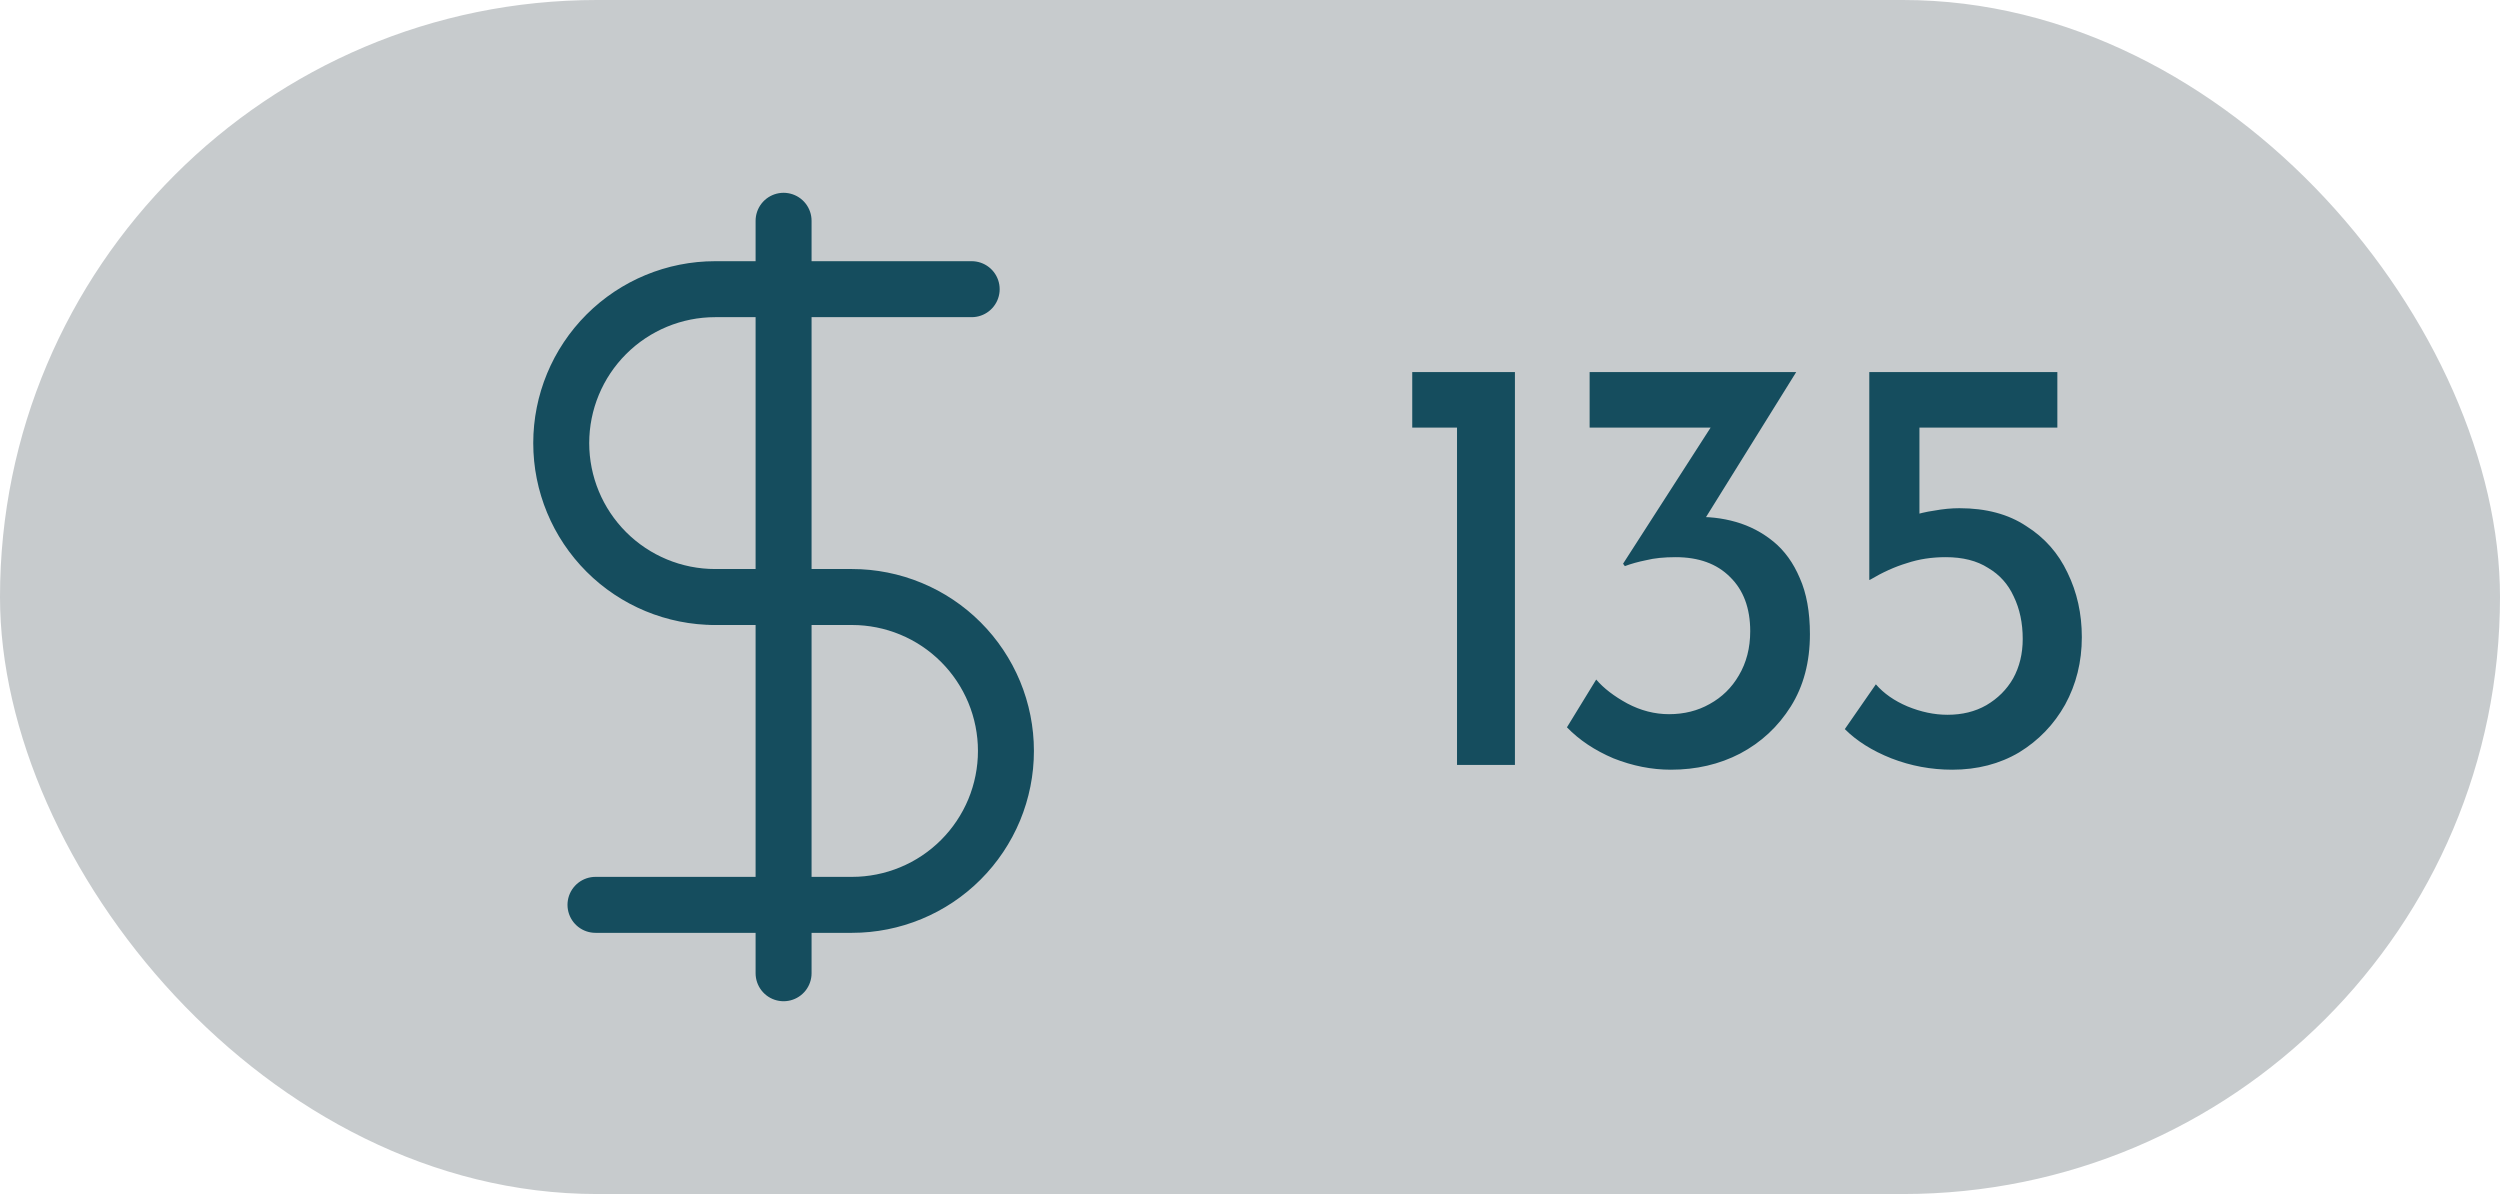 <?xml version="1.0" encoding="UTF-8"?> <svg xmlns="http://www.w3.org/2000/svg" width="67" height="32" viewBox="0 0 67 32" fill="none"><rect width="67" height="32" rx="16" fill="#C7CBCD"></rect><path d="M21 5.917V26.083" stroke="#154D5E" stroke-width="1.5" stroke-linecap="round" stroke-linejoin="round"></path><path d="M26.041 7.75H19.166C18.073 7.75 17.023 8.185 16.25 8.958C15.476 9.732 15.041 10.781 15.041 11.875C15.041 12.969 15.476 14.018 16.25 14.792C17.023 15.565 18.073 16 19.166 16" stroke="#154D5E" stroke-width="1.5" stroke-linecap="round" stroke-linejoin="round"></path><path d="M15.959 24.25H22.834C23.375 24.25 23.912 24.143 24.412 23.936C24.913 23.729 25.367 23.425 25.75 23.042C26.133 22.659 26.437 22.204 26.645 21.704C26.852 21.203 26.959 20.667 26.959 20.125C26.959 19.583 26.852 19.047 26.645 18.546C26.437 18.046 26.133 17.591 25.75 17.208C25.367 16.825 24.913 16.521 24.412 16.314C23.912 16.107 23.375 16 22.834 16H19.167" stroke="#154D5E" stroke-width="1.5" stroke-linecap="round" stroke-linejoin="round"></path><path d="M37.848 9.972H40.6V20.5H39.048V11.46H37.848V9.972ZM48.138 9.972L45.322 14.5L44.394 14.068C44.532 13.993 44.687 13.94 44.858 13.908C45.028 13.876 45.199 13.86 45.37 13.86C45.764 13.839 46.148 13.881 46.522 13.988C46.895 14.095 47.231 14.271 47.53 14.516C47.828 14.761 48.063 15.087 48.234 15.492C48.415 15.897 48.506 16.399 48.506 16.996C48.506 17.743 48.335 18.388 47.994 18.932C47.652 19.476 47.199 19.897 46.634 20.196C46.079 20.484 45.46 20.628 44.778 20.628C44.266 20.628 43.754 20.527 43.242 20.324C42.74 20.111 42.324 19.833 41.994 19.492L42.778 18.212C42.98 18.447 43.258 18.66 43.61 18.852C43.972 19.044 44.346 19.14 44.73 19.14C45.135 19.14 45.498 19.049 45.818 18.868C46.148 18.687 46.41 18.431 46.602 18.1C46.804 17.759 46.906 17.364 46.906 16.916C46.906 16.297 46.724 15.812 46.362 15.46C46.01 15.108 45.524 14.932 44.906 14.932C44.596 14.932 44.335 14.959 44.122 15.012C43.908 15.055 43.716 15.108 43.546 15.172L43.498 15.108L45.978 11.252L46.458 11.46H42.602V9.972H48.138ZM52.321 20.628C51.755 20.628 51.211 20.527 50.689 20.324C50.177 20.121 49.761 19.86 49.441 19.54L50.273 18.34C50.486 18.585 50.769 18.783 51.121 18.932C51.483 19.081 51.841 19.156 52.193 19.156C52.587 19.156 52.934 19.071 53.233 18.9C53.542 18.719 53.782 18.479 53.953 18.18C54.123 17.871 54.209 17.519 54.209 17.124C54.209 16.697 54.129 16.319 53.969 15.988C53.819 15.657 53.59 15.401 53.281 15.22C52.982 15.028 52.603 14.932 52.145 14.932C51.771 14.932 51.425 14.985 51.105 15.092C50.785 15.188 50.454 15.337 50.113 15.54H50.097V9.972H55.137V11.46H51.441V14.148L51.233 13.828C51.414 13.764 51.617 13.716 51.841 13.684C52.075 13.641 52.299 13.62 52.513 13.62C53.227 13.62 53.825 13.78 54.305 14.1C54.795 14.409 55.163 14.825 55.409 15.348C55.665 15.871 55.793 16.447 55.793 17.076C55.793 17.737 55.643 18.34 55.345 18.884C55.046 19.417 54.635 19.844 54.113 20.164C53.59 20.473 52.993 20.628 52.321 20.628Z" fill="#154D5E"></path></svg> 